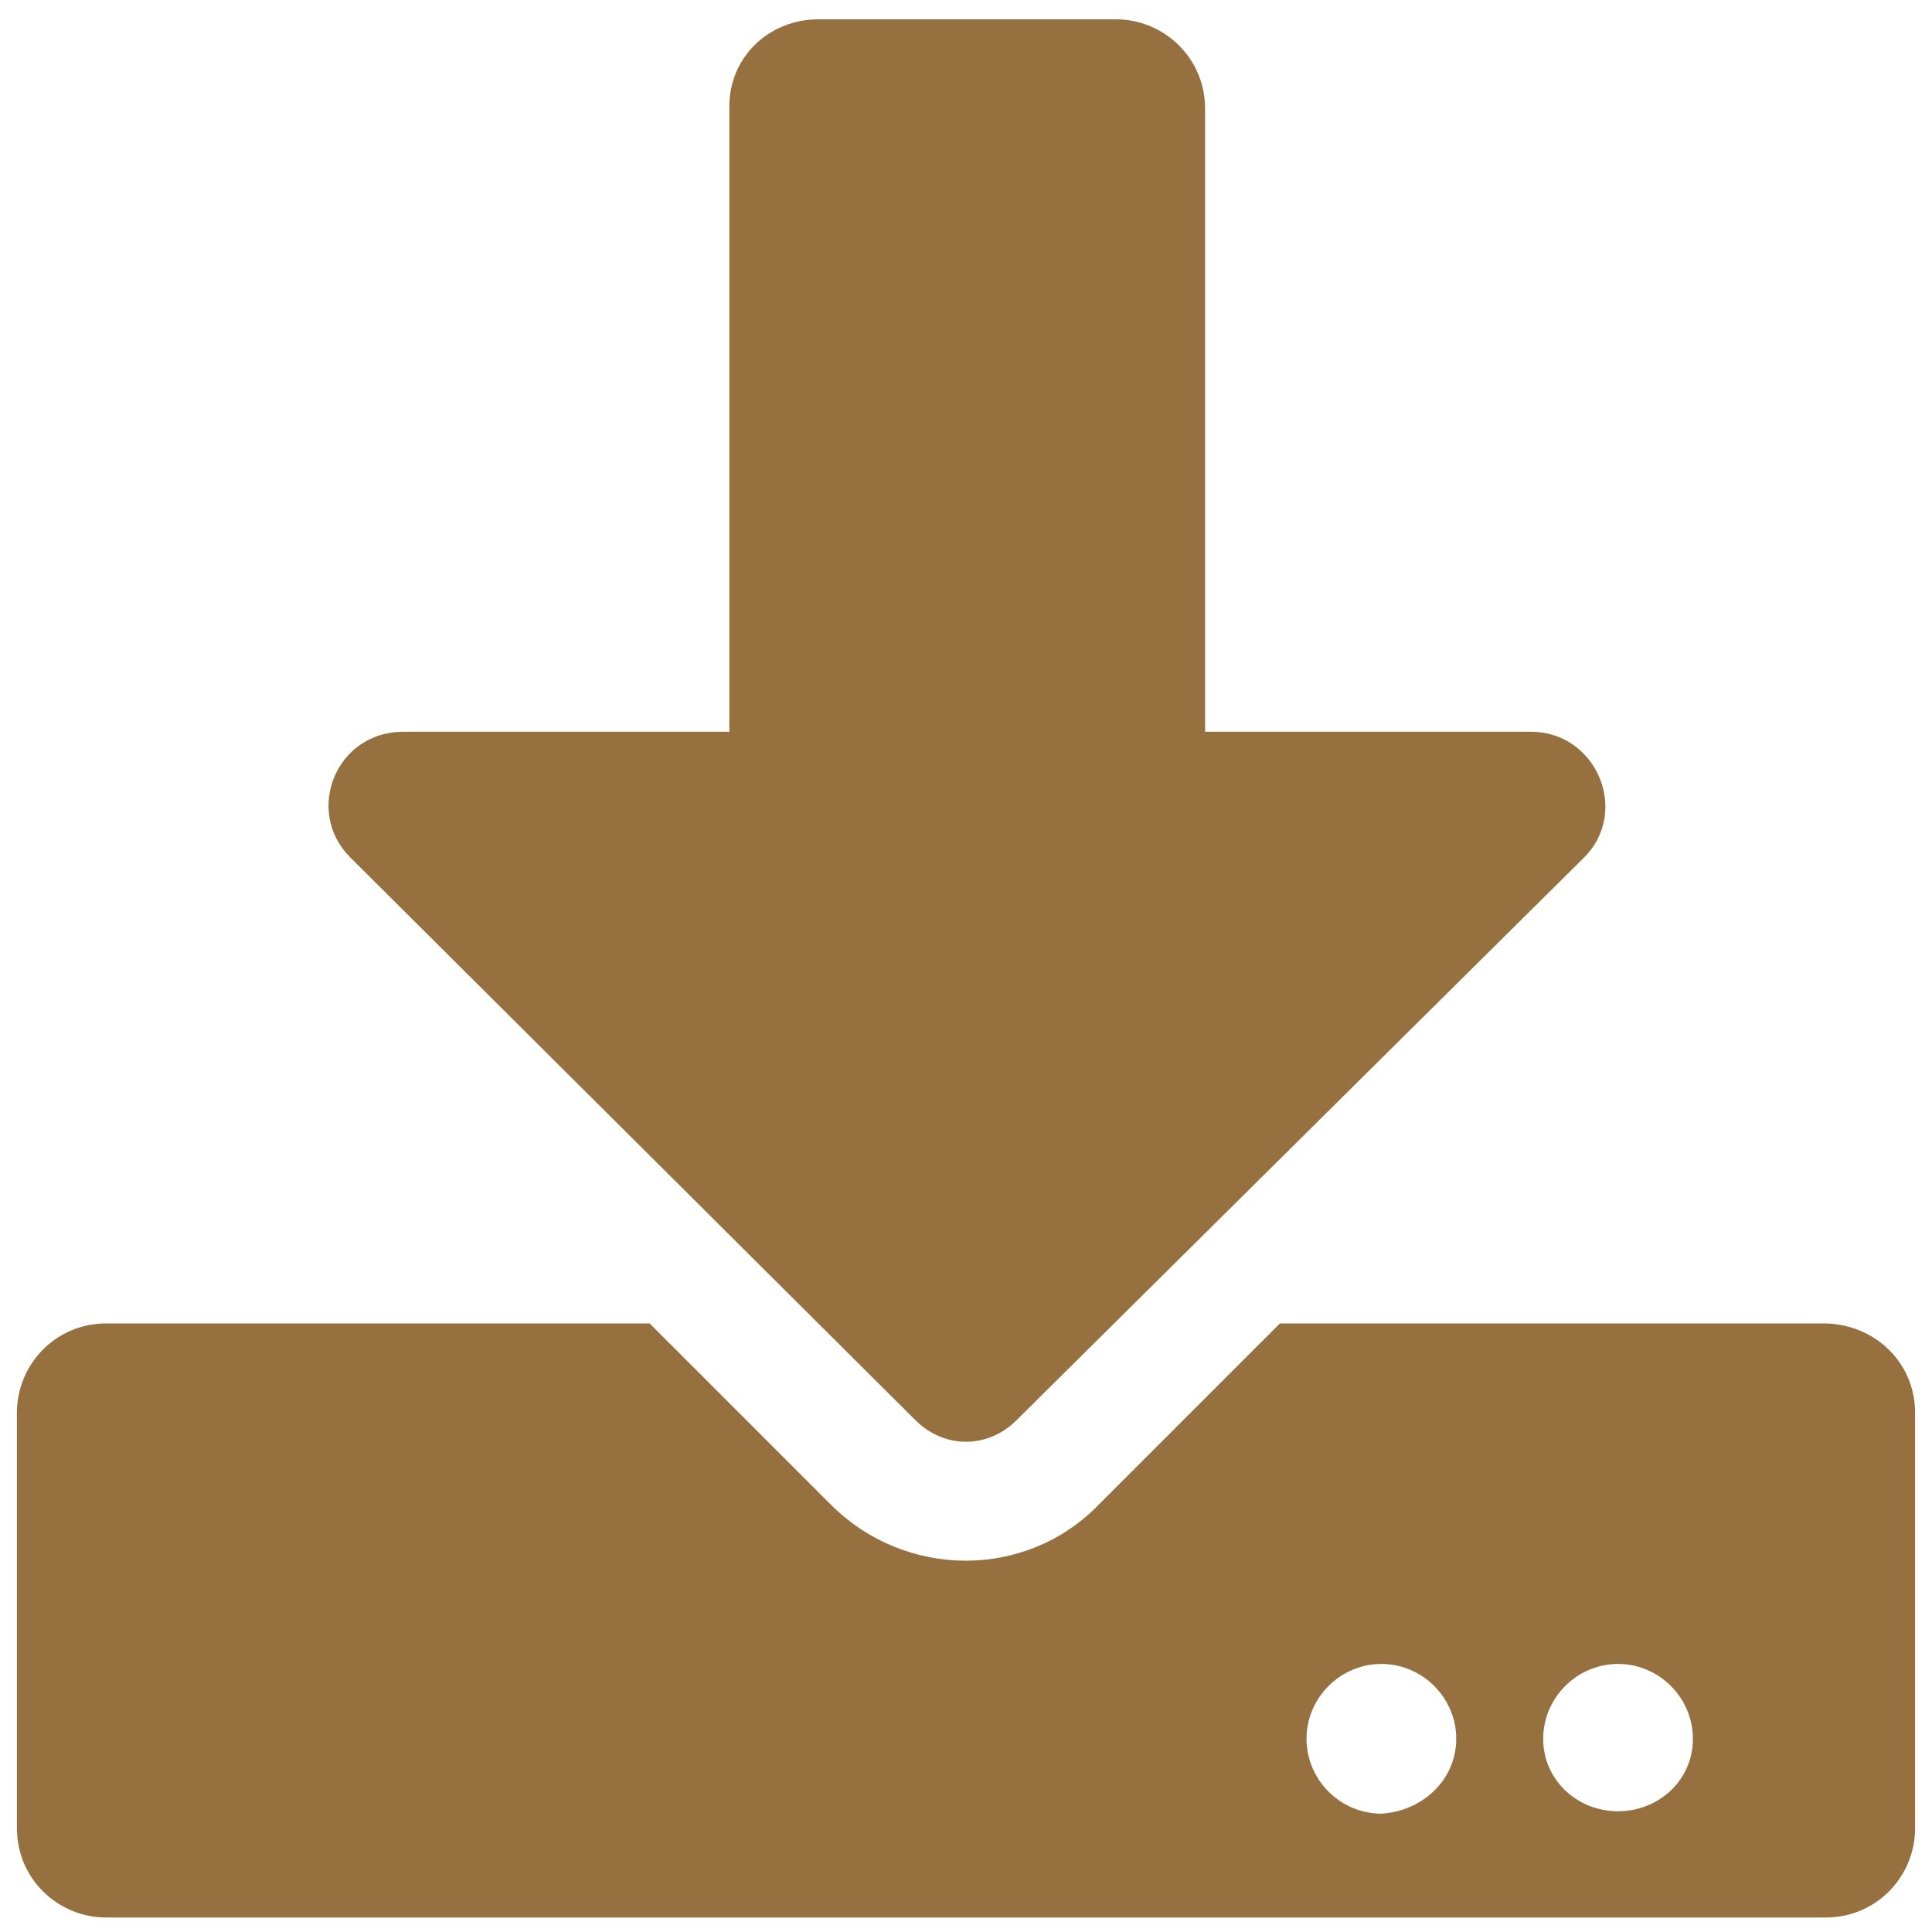 <?xml version="1.0" encoding="UTF-8"?>
<!-- Generator: Adobe Illustrator 26.0.1, SVG Export Plug-In . SVG Version: 6.00 Build 0)  -->
<svg xmlns="http://www.w3.org/2000/svg" xmlns:xlink="http://www.w3.org/1999/xlink" version="1.1" id="Ebene_1" x="0px" y="0px" viewBox="0 0 80 80" style="enable-background:new 0 0 80 80;" xml:space="preserve">
<style type="text/css">
	.st0{fill:#96703F;}
	.st1{fill:none;stroke:#96703F;stroke-width:8.931;stroke-linecap:round;stroke-linejoin:round;stroke-miterlimit:10;}
</style>
<path class="st0" d="M33.9,0.8h12.3c2,0,3.7,1.6,3.7,3.7v25.8h13.5c2.7,0,4.1,3.3,2.2,5.2L42.1,58.8c-1.2,1.2-3,1.2-4.2,0L14.5,35.5  c-1.9-1.9-0.6-5.2,2.2-5.2h13.5V4.4C30.2,2.4,31.8,0.8,33.9,0.8z M79.3,58.5v17.2c0,2-1.6,3.7-3.7,3.7H4.4c-2,0-3.7-1.6-3.7-3.7  V58.5c0-2,1.6-3.7,3.7-3.7h22.5l7.5,7.5c3.1,3.1,8.1,3.1,11.1,0l7.5-7.5h22.5C77.6,54.8,79.3,56.4,79.3,58.5z M60.3,72  c0-1.7-1.4-3.1-3.1-3.1c-1.7,0-3.1,1.4-3.1,3.1s1.4,3.1,3.1,3.1C58.9,75,60.3,73.7,60.3,72z M70.1,72c0-1.7-1.4-3.1-3.1-3.1  s-3.1,1.4-3.1,3.1S65.3,75,67,75S70.1,73.7,70.1,72z"></path>
</svg>
